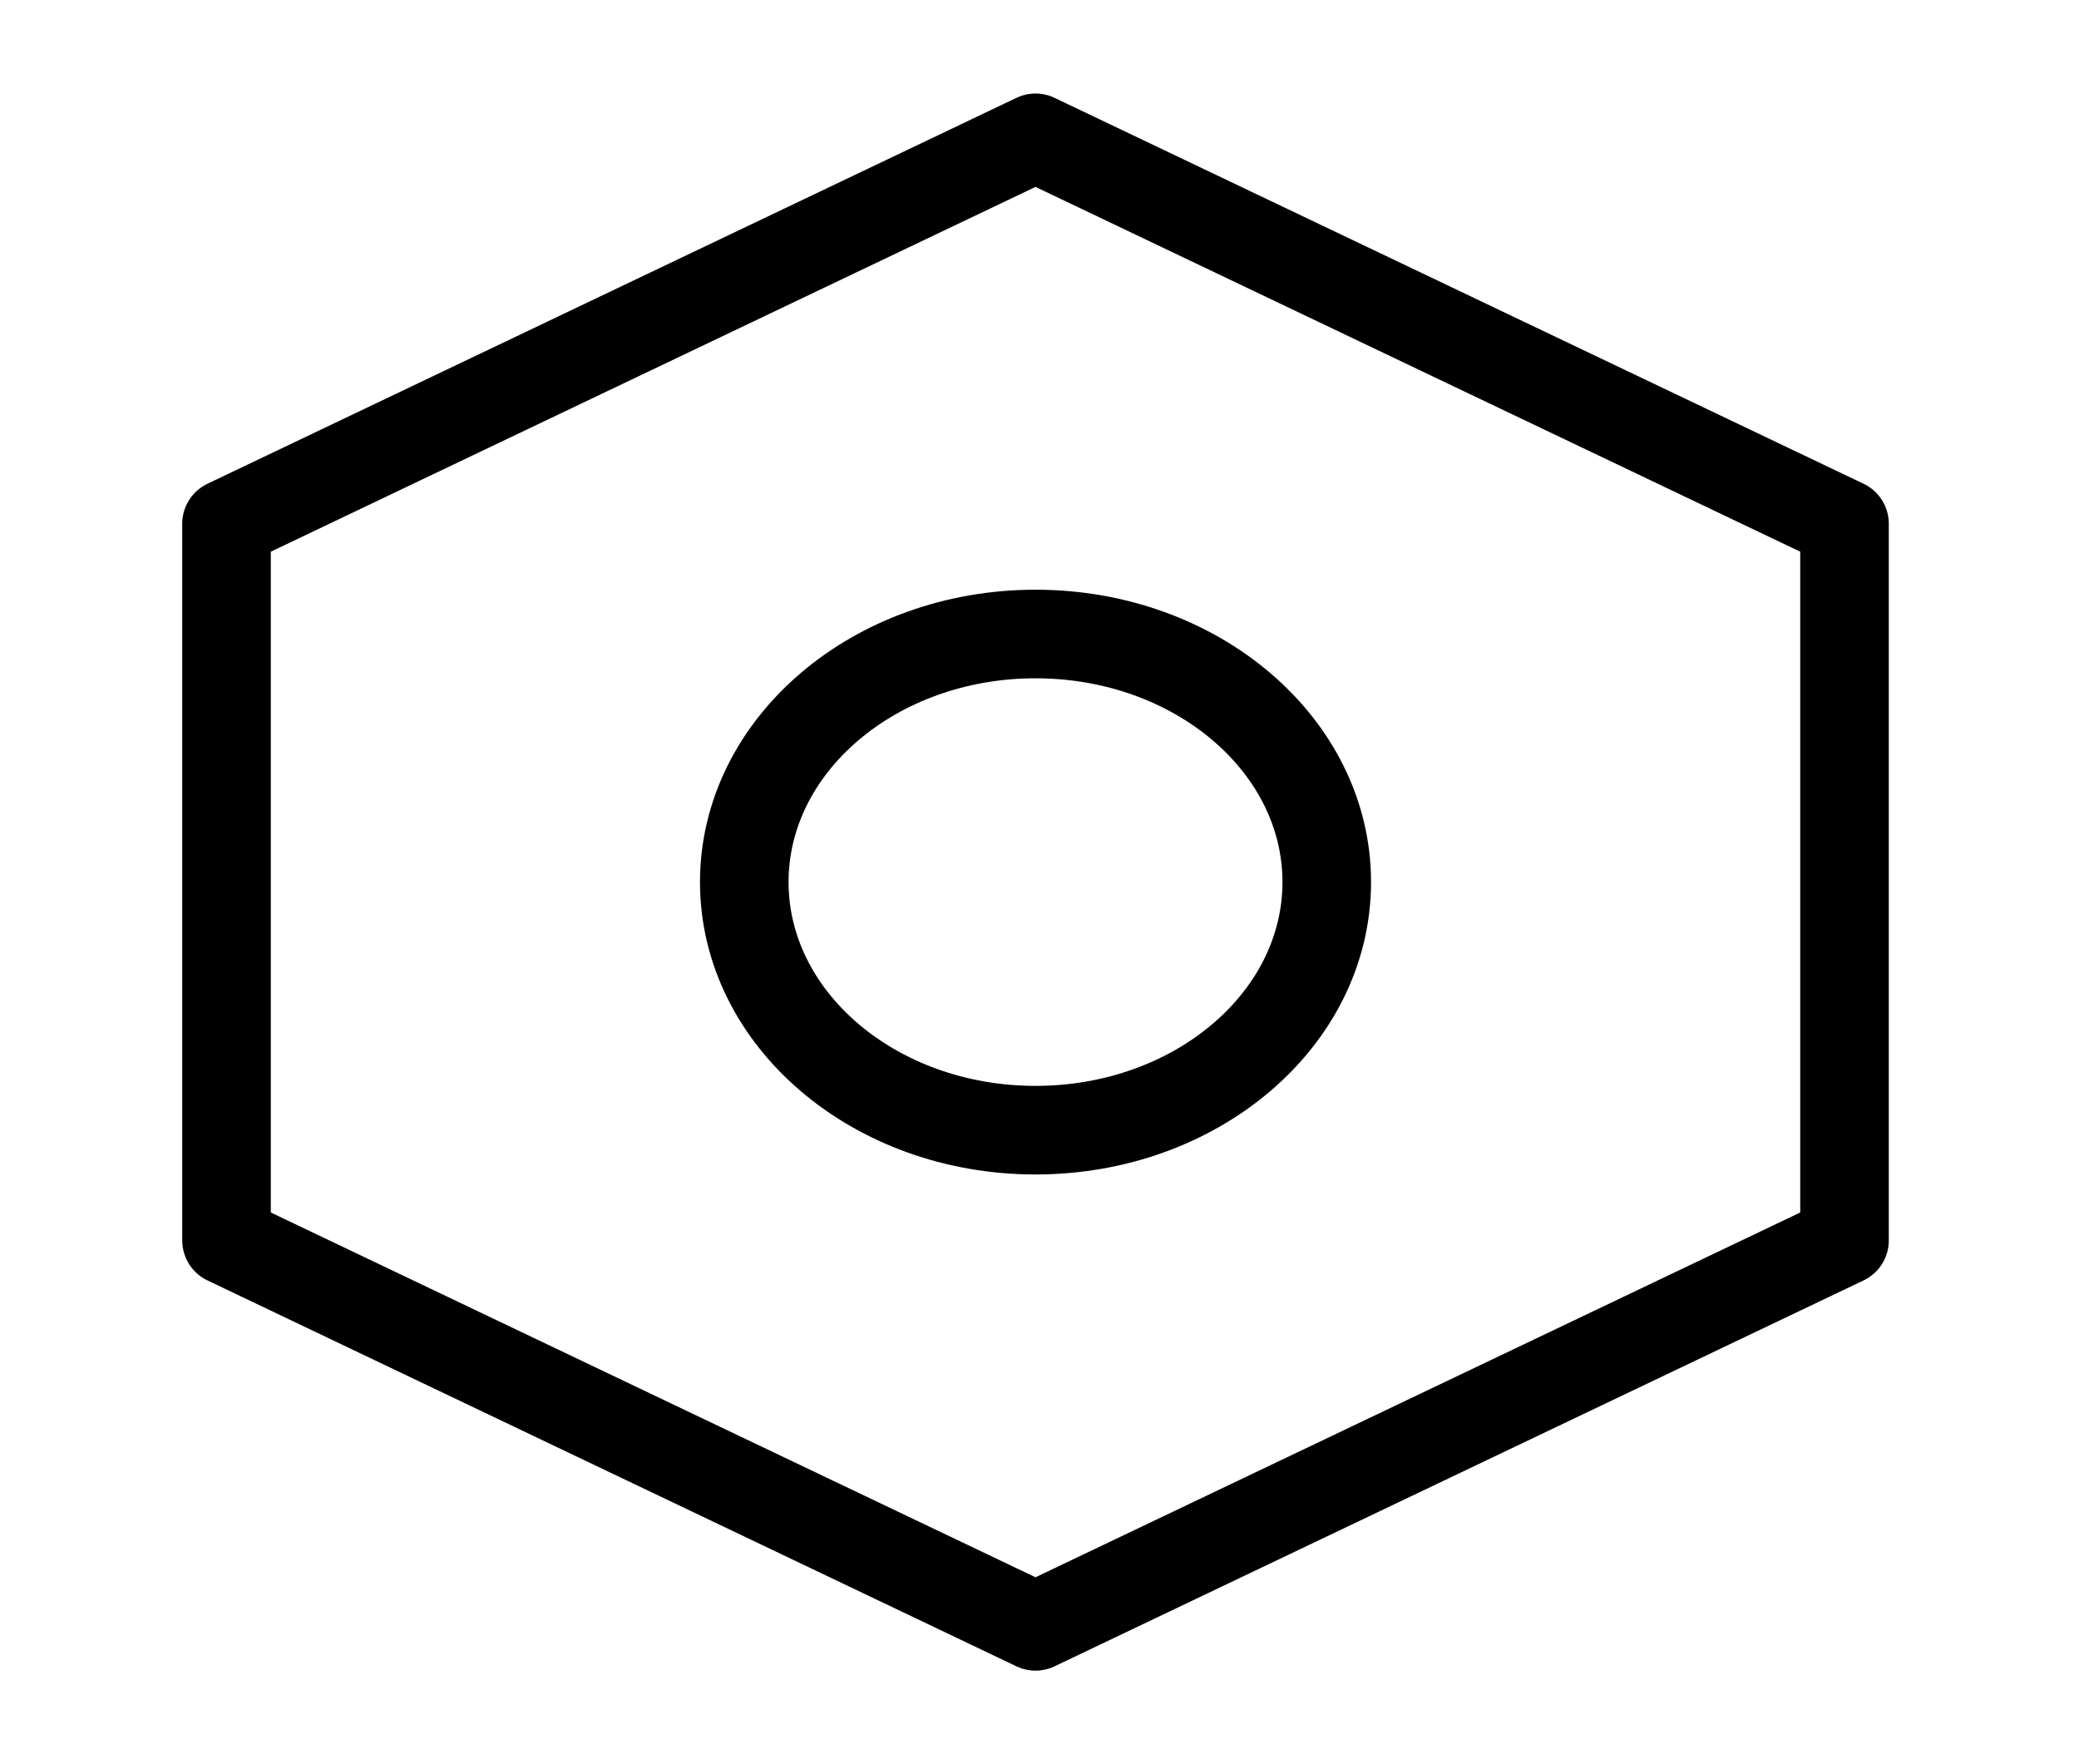 <svg width="66" height="56" viewBox="0 0 66 56" fill="none" xmlns="http://www.w3.org/2000/svg">
<path d="M32.873 4.375L58.556 16.625V39.375L32.873 51.625L7.191 39.375V16.625L32.873 4.375Z" stroke="black" stroke-width="2.812" stroke-linecap="round" stroke-linejoin="round"/>
<path d="M32.873 35.875C37.98 35.875 42.119 32.349 42.119 28C42.119 23.651 37.98 20.125 32.873 20.125C27.767 20.125 23.628 23.651 23.628 28C23.628 32.349 27.767 35.875 32.873 35.875Z" stroke="black" stroke-width="2.812" stroke-linecap="round" stroke-linejoin="round"/>
</svg>
